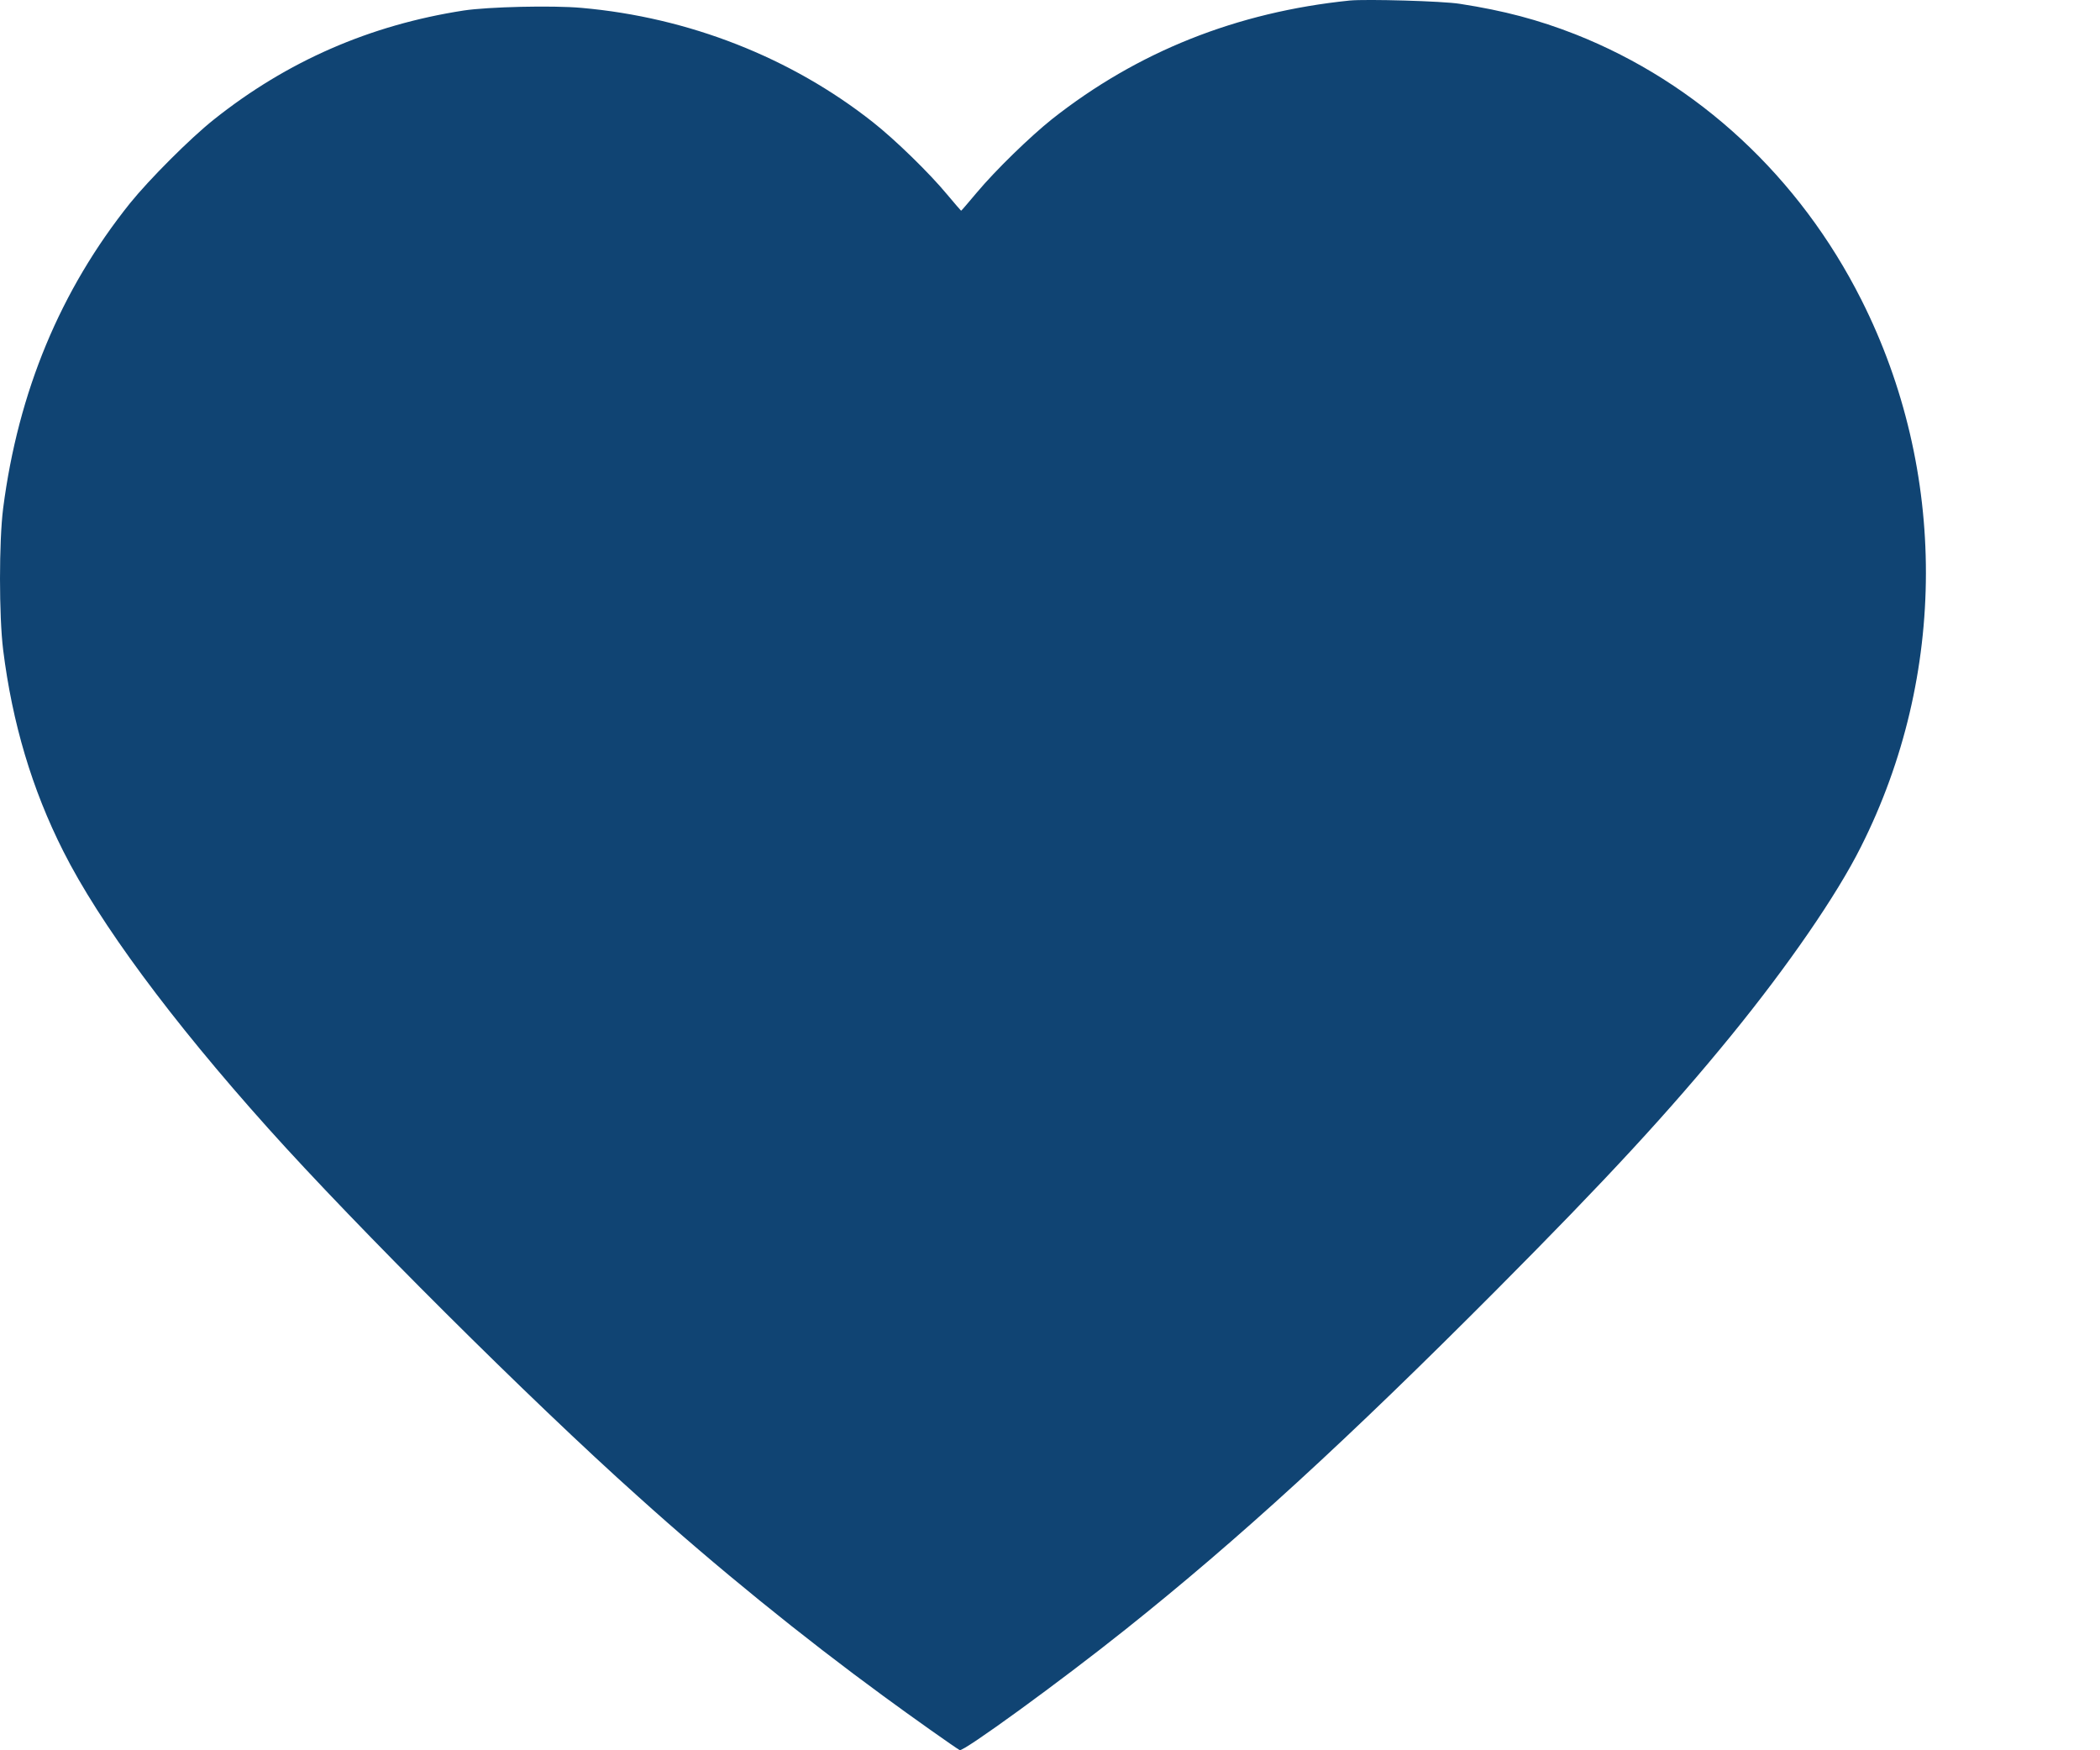 <svg width="12" height="10" viewBox="0 0 12 10" fill="none" xmlns="http://www.w3.org/2000/svg"><path d="M7.713.003C7.067.069 6.5.295 6.011.681c-.125.1-.321.29-.43.42C5.533 1.158 5.494 1.204 5.492 1.204 5.491 1.204 5.455 1.162 5.412 1.111 5.312.99 5.115.798 4.988.698 4.521.329 3.936.099 3.323.045 3.157.03 2.788.039 2.65.06 2.113.143 1.64.35 1.222.683 1.086.791.852 1.026.743 1.161.345 1.658.104 2.238.018 2.904c-.024.188-.024.615.0.809.052.416.164.795.344 1.151.205.407.614.962 1.171 1.583.501.559 1.499 1.554 2.112 2.102C4.096 8.956 4.591 9.356 5.049 9.691c.155.114.411.295.435.308C5.503 10.011 6.059 9.607 6.431 9.31 7.076 8.796 7.694 8.231 8.554 7.367c.625-.628.983-1.015 1.338-1.45C10.218 5.517 10.496 5.114 10.634 4.838 11.128 3.858 11.129 2.691 10.637 1.714 10.283 1.011 9.703.473 9.002.196 8.79.113 8.595.061 8.343.022 8.246.006 7.807-.006 7.713.003z" fill="#104473"/></svg>